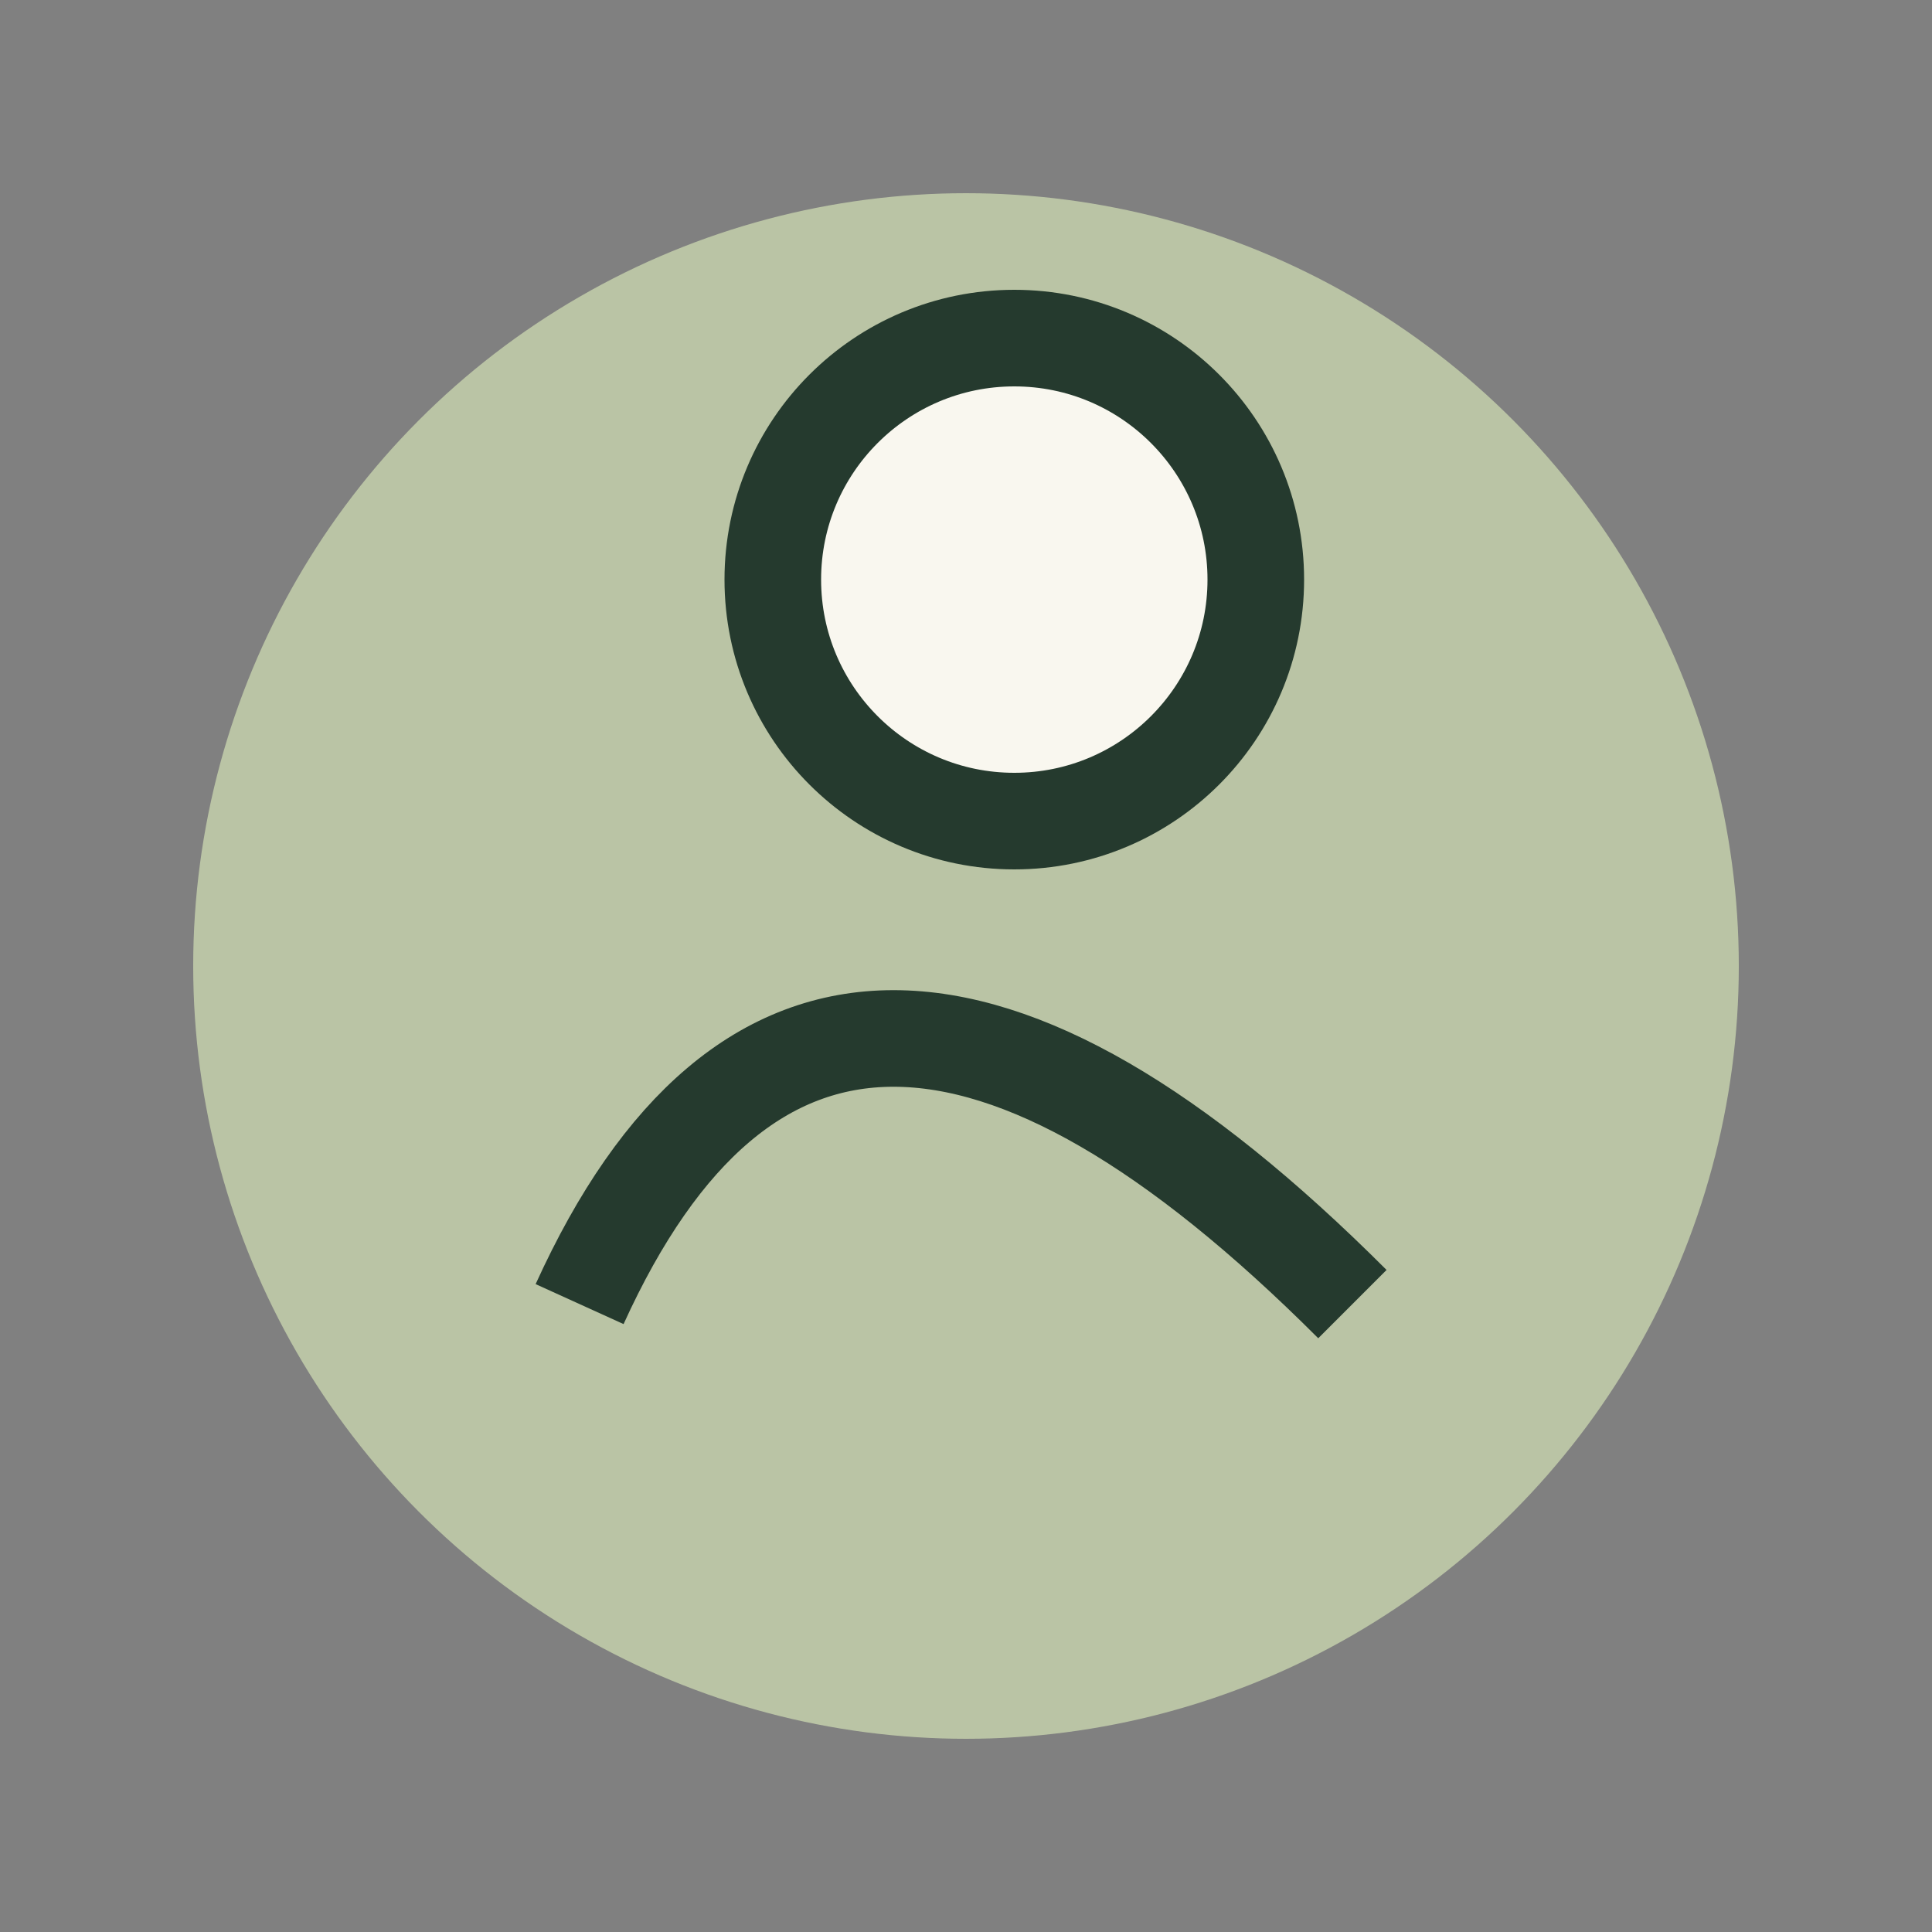 <?xml version="1.0" encoding="UTF-8"?>
<svg xmlns="http://www.w3.org/2000/svg" width="40" height="40" viewBox="0 0 40 40"><rect x="0" y="0" width="40" height="40" fill="#808080" stroke="none"/><ellipse cx="20" cy="20" rx="16" ry="16" fill="#BAC4A5"/><circle cx="21" cy="12" r="5" fill="#F9F7EF" stroke="#253A2E" stroke-width="2"/><path d="M12 27q5-11 16 0" stroke="#253A2E" stroke-width="2" fill="none"/></svg>